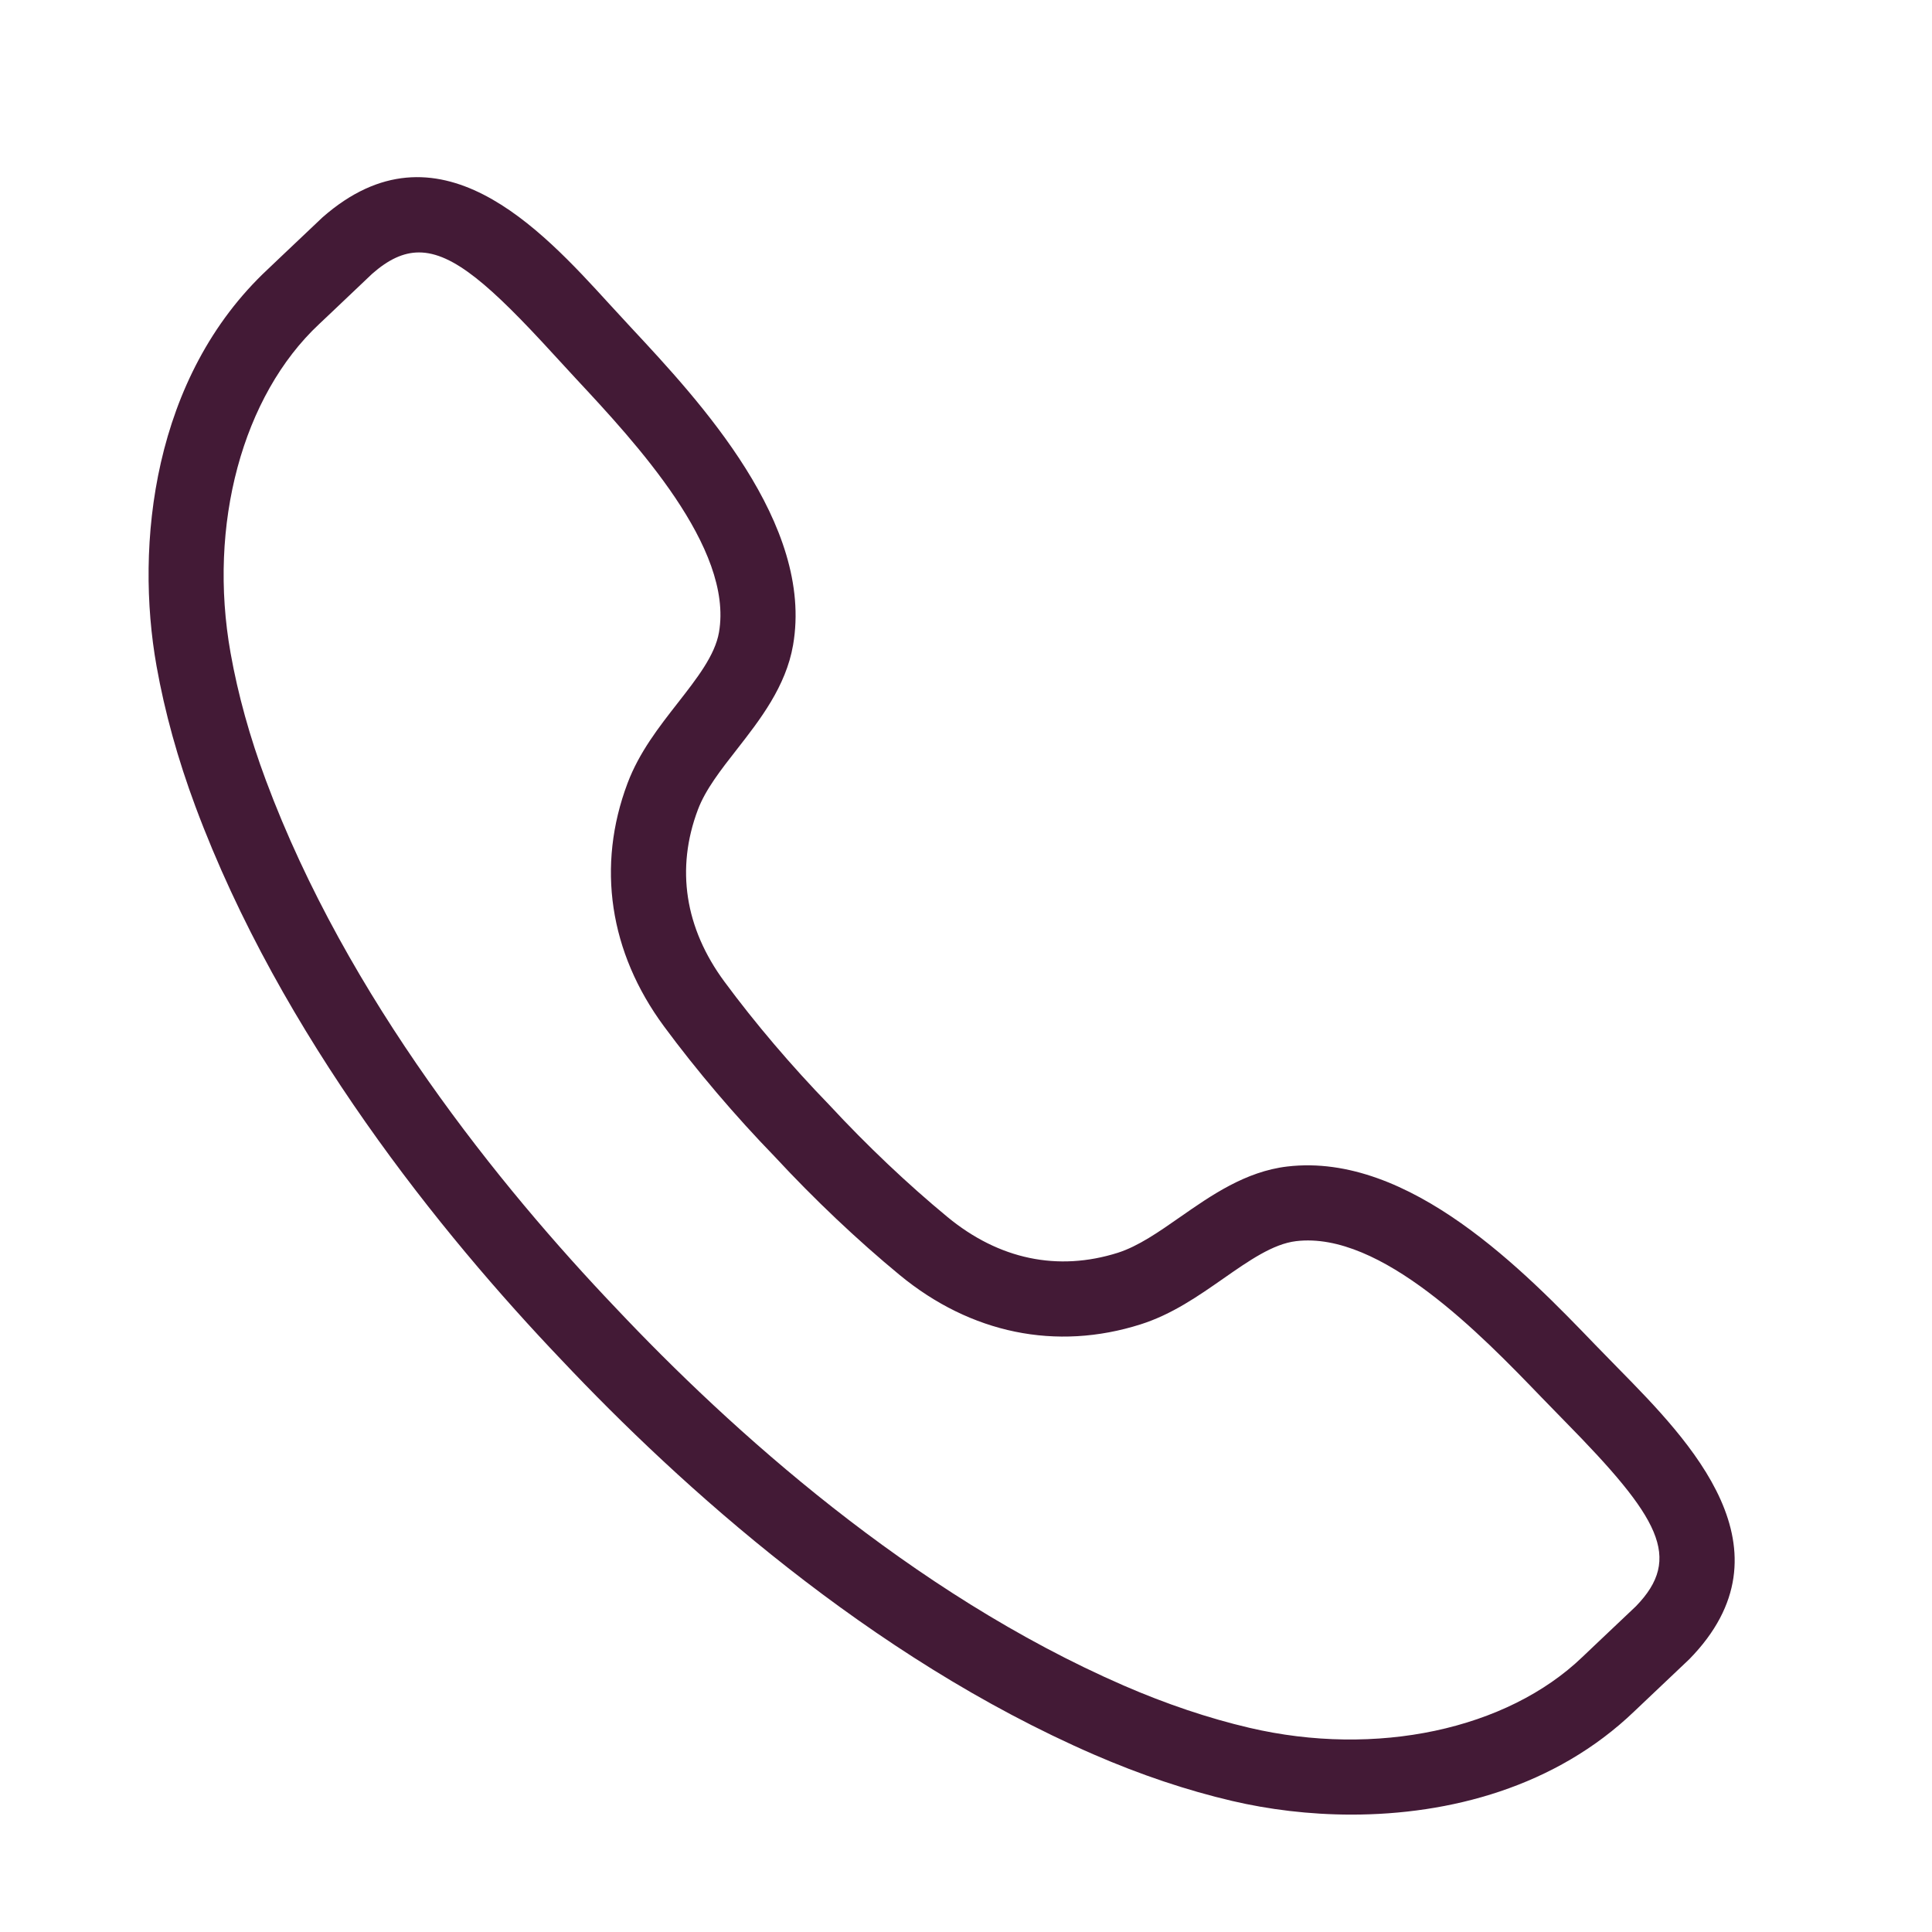 <svg xmlns="http://www.w3.org/2000/svg" xmlns:xlink="http://www.w3.org/1999/xlink" width="1024" zoomAndPan="magnify" viewBox="0 0 768 768" height="1024" preserveAspectRatio="xMidYMid meet" version="1.0"><defs><clipPath id="c79a4e39a4"><path d="M 59 70 L 690 70 L 690 721.34 L 59 721.34 Z M 59 70 " clip-rule="nonzero"/></clipPath></defs><g clip-path="url(#c79a4e39a4)"><path fill="#431a36" d="M 660.867 649.086 L 661.008 649.086 Z M 166.555 100.348 C 160.305 100.348 154.391 103.18 147.969 108.809 C 147.262 109.473 138.074 118.191 132.094 123.883 L 126.875 128.816 C 96.383 157.324 82.559 208.637 91.656 259.57 C 94.582 276.016 99.305 293.066 105.703 310.215 C 137.93 396.77 199.109 472.023 244.77 519.926 C 290.223 568.145 362.105 633.266 446.793 670.074 C 463.594 677.371 480.355 683.012 496.617 686.824 C 546.992 698.625 598.98 687.566 629.055 658.656 L 634.066 653.891 C 639.891 648.395 648.977 639.793 650.293 638.527 C 669.023 619.262 659.664 603.246 622.098 565.039 L 612.699 555.391 C 588.902 530.695 548.973 489.344 515.219 493.375 C 506.043 494.461 496.461 501.156 486.32 508.23 C 476.254 515.254 465.852 522.512 453.371 526.465 C 419.867 537.09 385.887 530.109 357.652 506.848 C 340.777 492.934 323.598 476.656 308 459.816 C 292.219 443.555 276.895 425.539 263.918 407.957 C 242.211 378.535 237.07 344.234 249.457 311.34 C 254.078 299.082 261.883 289.082 269.441 279.41 C 277.051 269.66 284.242 260.457 285.809 251.348 C 291.617 217.773 252.484 175.781 229.094 150.684 L 219.98 140.789 C 195.195 113.676 180.117 100.348 166.555 100.348 Z M 537.266 721.336 C 520.426 721.336 504.242 719.285 489.805 715.906 C 471.805 711.703 453.32 705.488 434.875 697.473 C 345.539 658.656 270.395 590.676 223.09 540.484 C 175.551 490.621 111.691 411.938 77.703 320.645 C 70.68 301.809 65.484 283.027 62.234 264.816 C 53.621 216.559 60.707 149.754 106.473 107.008 L 111.523 102.203 C 117.895 96.16 127.801 86.746 128.207 86.395 C 173.984 46.203 214.945 90.988 242.027 120.633 L 250.957 130.32 C 278.121 159.465 323.586 208.258 315.258 256.438 C 312.398 272.922 302.086 286.145 292.988 297.805 C 286.527 306.066 280.418 313.883 277.418 321.871 C 268.594 345.289 272.246 368.93 287.965 390.219 C 300.156 406.73 314.578 423.688 329.68 439.258 C 344.629 455.391 360.801 470.703 376.66 483.797 C 397.086 500.633 420.492 505.527 444.352 497.996 C 452.484 495.398 460.605 489.734 469.207 483.73 C 481.348 475.273 495.078 465.664 511.707 463.707 C 560.41 457.965 606.566 505.973 634.211 534.664 L 643.414 544.09 C 671.559 572.727 714.098 616.012 671.559 659.527 C 670.891 660.168 660.906 669.645 654.602 675.598 L 649.746 680.207 C 618.273 710.461 576.098 721.336 537.266 721.336 " fill-opacity="1" fill-rule="nonzero"/></g></svg>